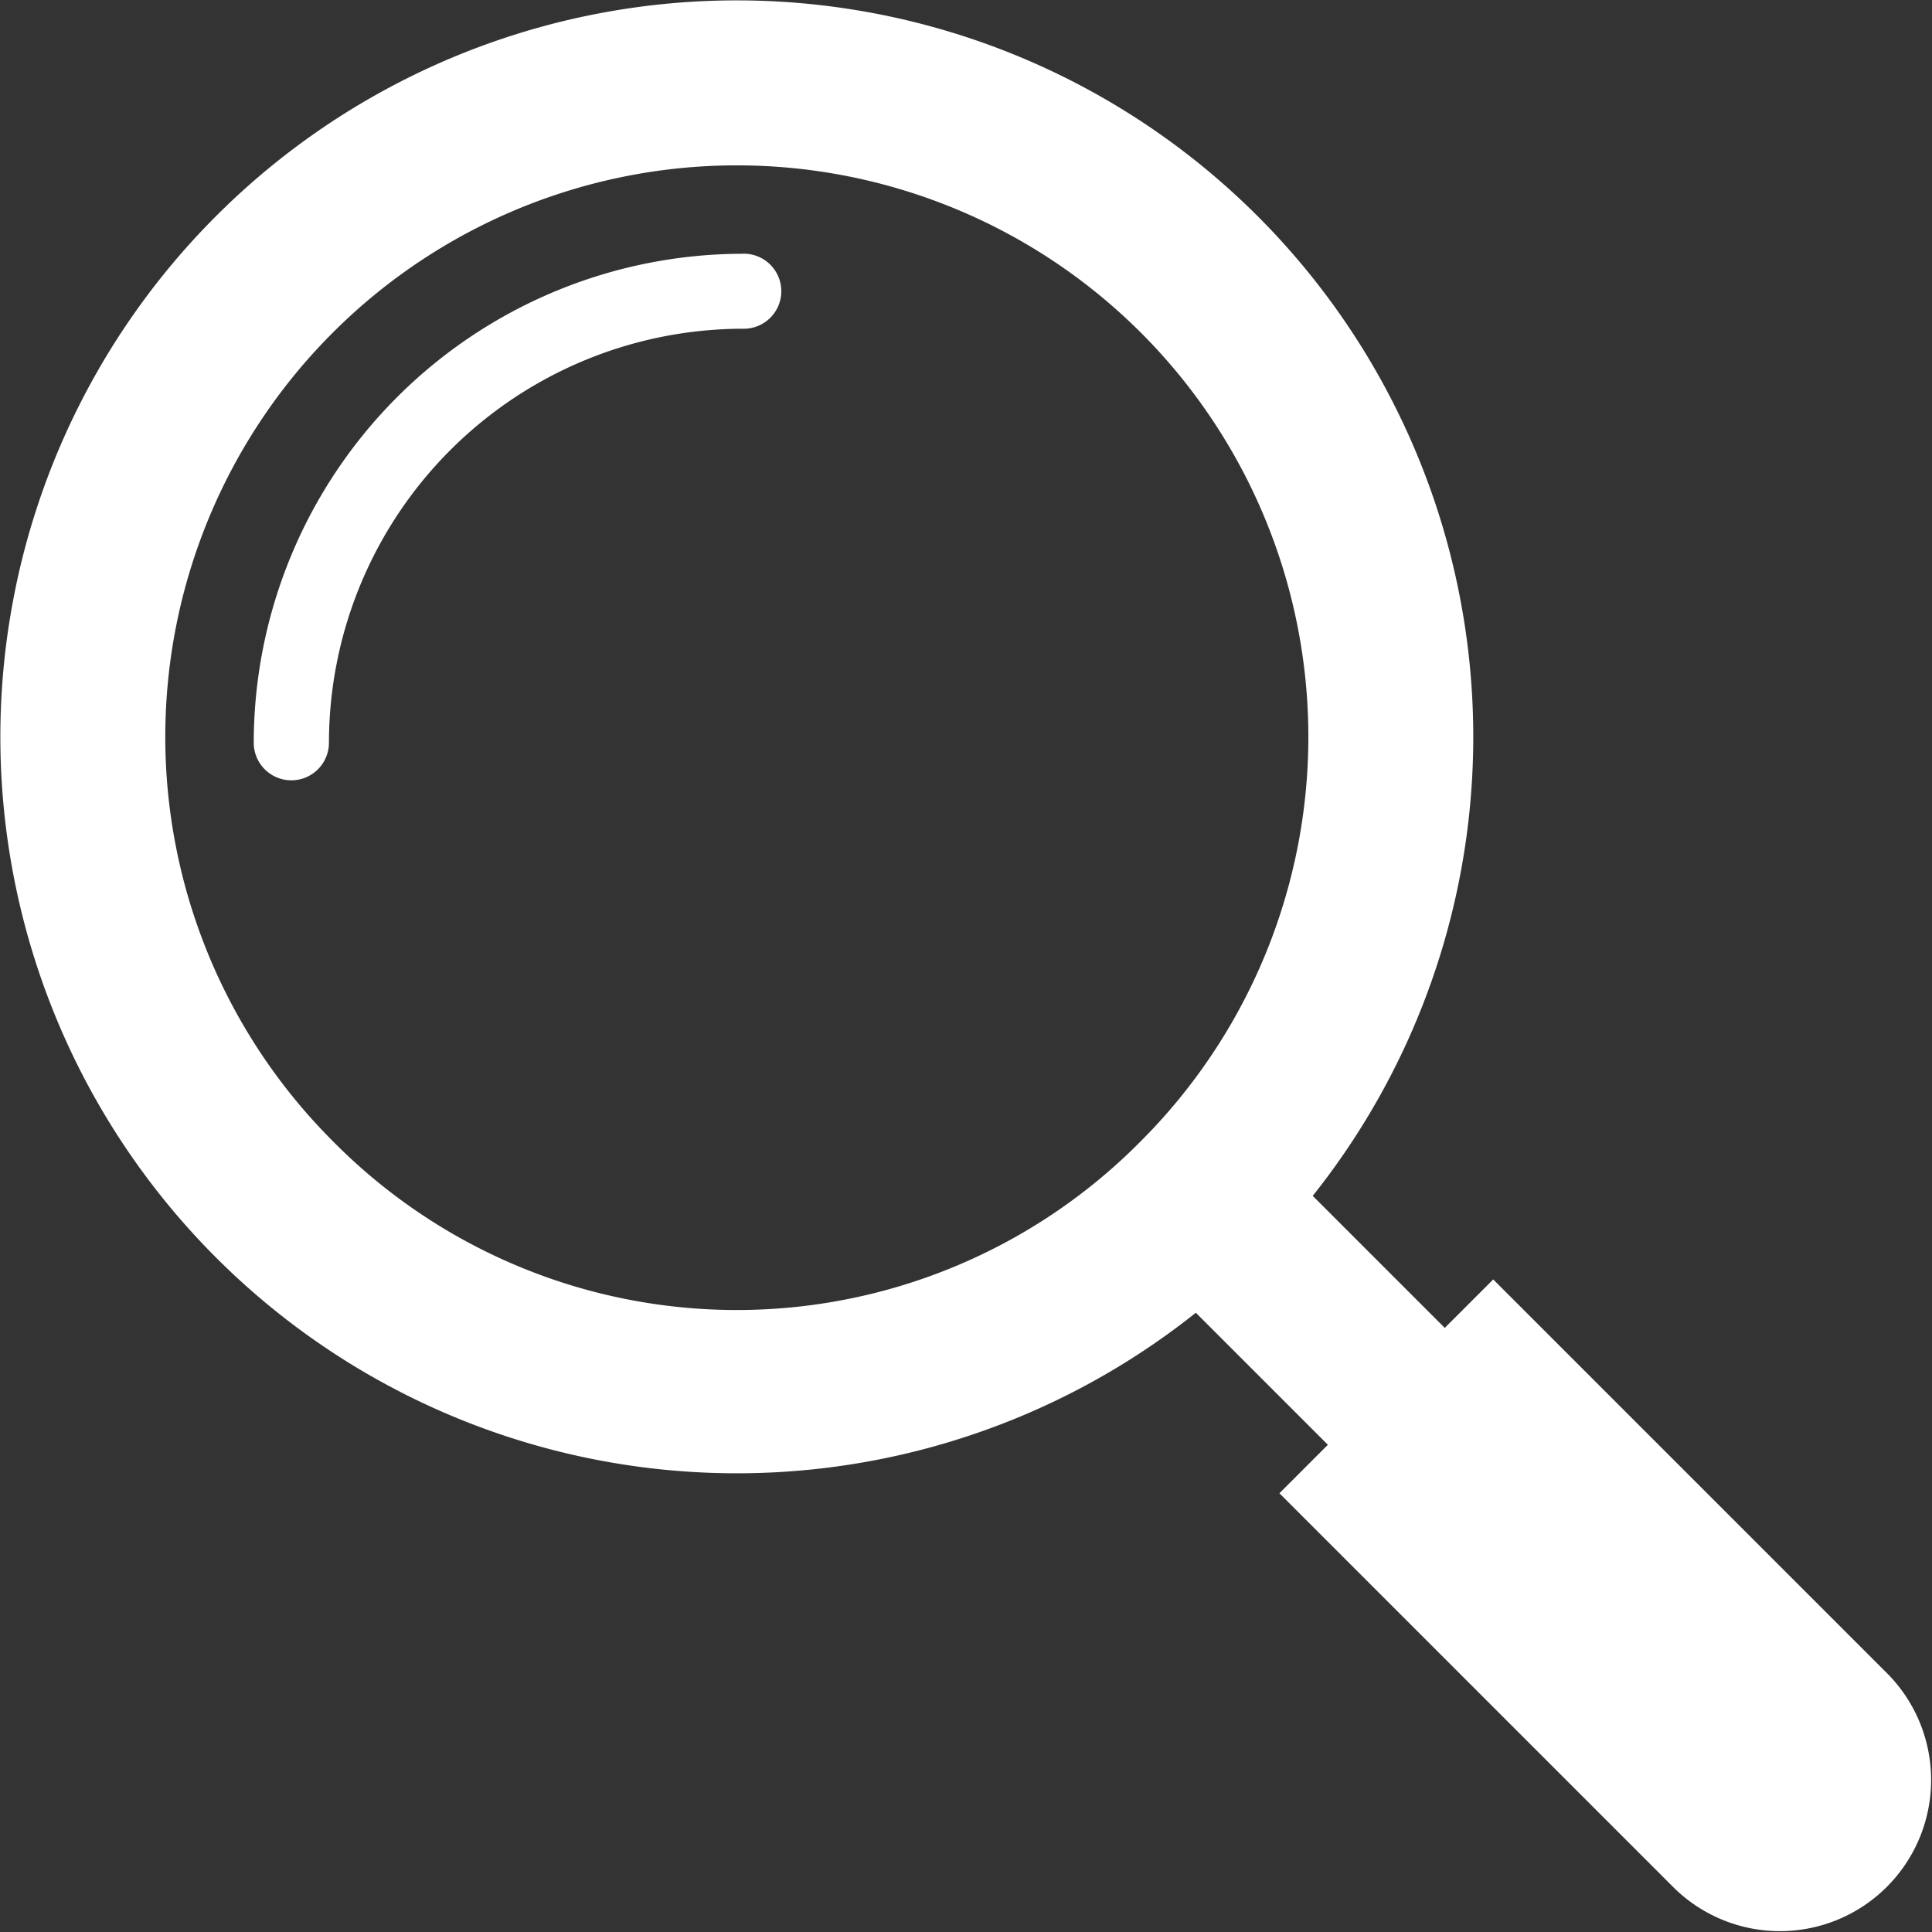 <?xml version="1.0" encoding="UTF-8"?>
<svg xmlns="http://www.w3.org/2000/svg" xmlns:xlink="http://www.w3.org/1999/xlink" width="81.204" height="81.204" viewBox="0 0 81.204 81.204">
  <rect x="0" y="0" width="81.204" height="81.204" fill="#333333" stroke="none"/>
  <defs>
    <clipPath id="clip-path">
      <rect id="Rectangle_44" data-name="Rectangle 44" width="81.204" height="81.204" fill="#fff"></rect>
    </clipPath>
  </defs>
  <g id="Group_45" data-name="Group 45" transform="translate(0)">
    <g id="Group_44" data-name="Group 44" transform="translate(0 0)" clip-path="url(#clip-path)">
      <path id="Path_30" data-name="Path 30" d="M79.344,70.358,62.762,53.776l-2.037,2.037-5.55-5.55a30.954,30.954,0,1,0-4.913,4.913l5.55,5.55-2.037,2.037L70.357,79.345a6.355,6.355,0,0,0,8.987-8.987m-65.361-22.4a24.022,24.022,0,1,1,33.973,0,23.862,23.862,0,0,1-33.973,0" transform="translate(0 0)" fill="#fff"></path>
      <path id="Path_31" data-name="Path 31" d="M34.791,14.241A20.575,20.575,0,0,0,14.24,34.792a1.58,1.58,0,1,0,3.161,0,17.417,17.417,0,0,1,17.4-17.4,1.577,1.577,0,1,0-.007-3.153" transform="translate(-3.575 -3.575)" fill="#fff"></path>
    </g>
  </g>
</svg>
